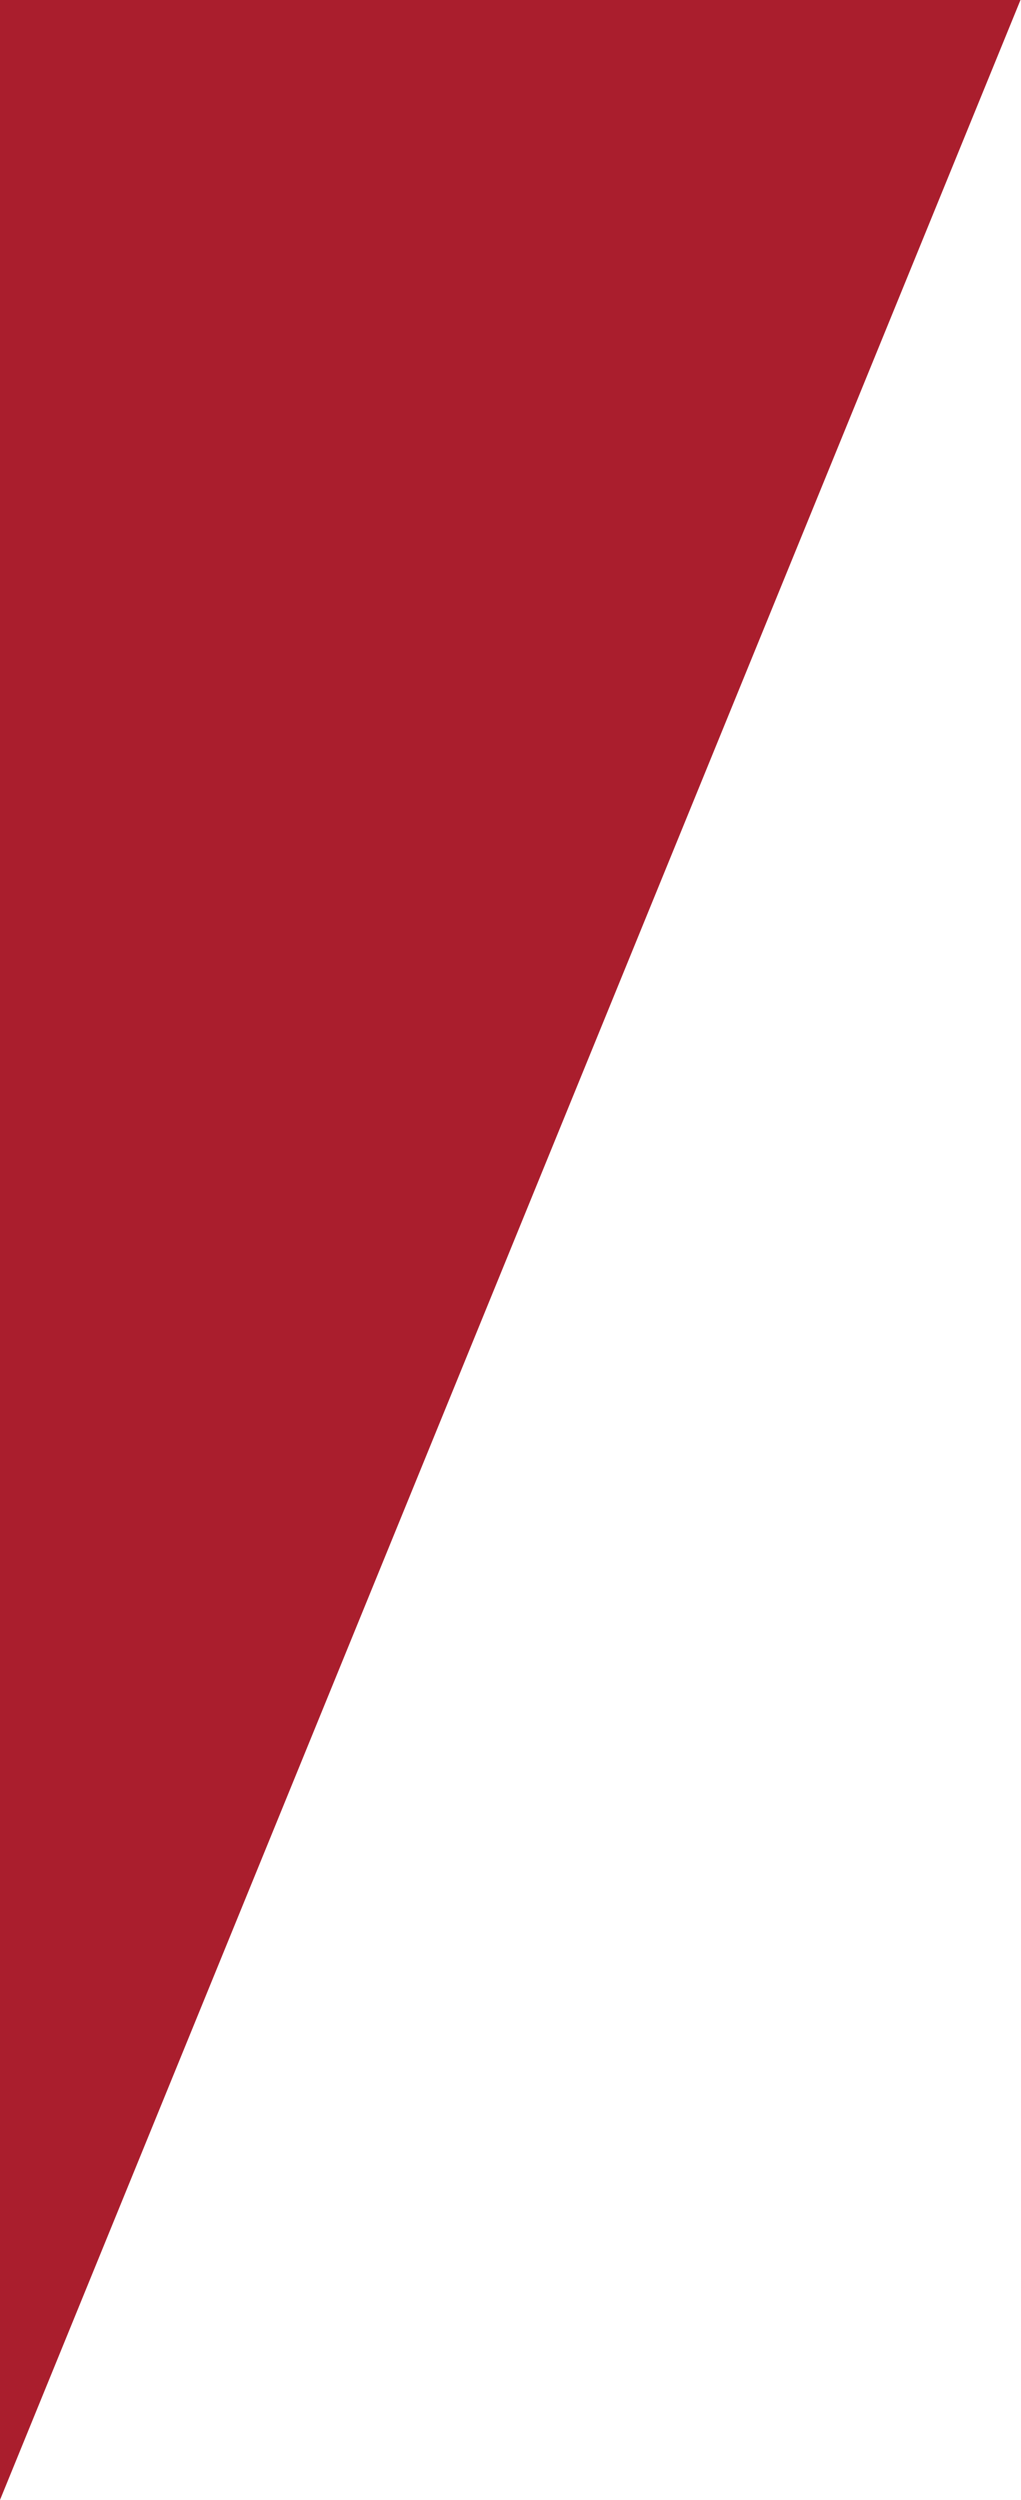 <?xml version="1.0" encoding="UTF-8"?> <svg xmlns="http://www.w3.org/2000/svg" xmlns:xlink="http://www.w3.org/1999/xlink" width="291px" height="712px" viewBox="0 0 291 712" version="1.1"><title>9515A9EE-D4F5-46A5-8277-2C03643F0BB0</title><g id="Home" stroke="none" stroke-width="1" fill="none" fill-rule="evenodd"><g id="Design---Homepage-Banner---DEV-Assets" transform="translate(-31, -27)" fill="#AA1E2D" fill-rule="nonzero"><path d="M321.852,27 L31,739 L31,27 L321.852,27 Z" id="ribbon-upper-left"></path></g></g></svg> 